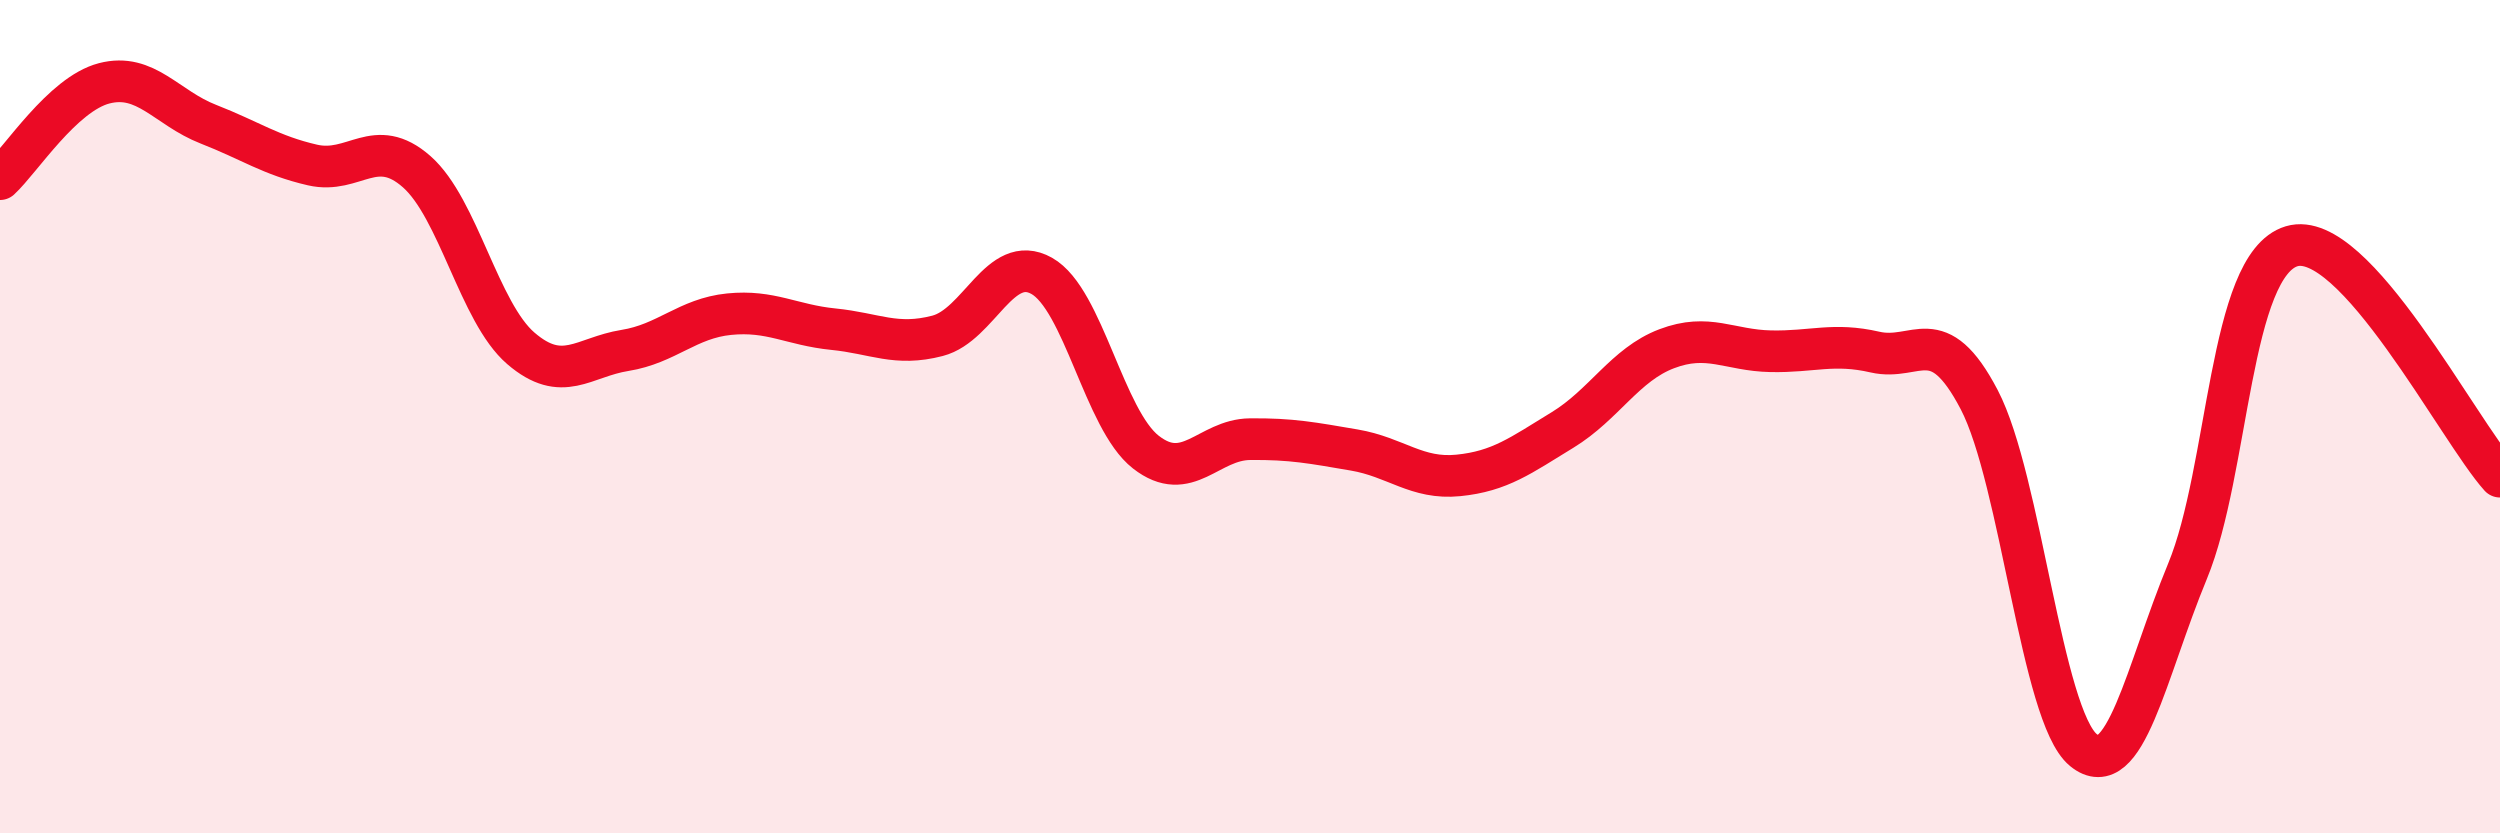 
    <svg width="60" height="20" viewBox="0 0 60 20" xmlns="http://www.w3.org/2000/svg">
      <path
        d="M 0,4.3 C 0.5,3.84 1.5,2.26 2.5,2 C 3.5,1.74 4,2.59 5,2.98 C 6,3.37 6.5,3.73 7.5,3.96 C 8.5,4.19 9,3.24 10,4.12 C 11,5 11.5,7.5 12.5,8.36 C 13.5,9.22 14,8.57 15,8.41 C 16,8.25 16.5,7.64 17.5,7.54 C 18.5,7.44 19,7.8 20,7.9 C 21,8 21.5,8.32 22.5,8.06 C 23.5,7.8 24,6.06 25,6.62 C 26,7.18 26.5,10.07 27.5,10.85 C 28.5,11.63 29,10.55 30,10.54 C 31,10.53 31.5,10.63 32.5,10.8 C 33.5,10.97 34,11.51 35,11.41 C 36,11.31 36.5,10.93 37.5,10.32 C 38.5,9.71 39,8.75 40,8.37 C 41,7.99 41.5,8.41 42.5,8.43 C 43.5,8.45 44,8.22 45,8.45 C 46,8.68 46.5,7.68 47.5,9.59 C 48.5,11.5 49,17.18 50,18 C 51,18.82 51.5,16.13 52.5,13.71 C 53.5,11.29 53.5,6.36 55,5.91 C 56.5,5.46 59,10.33 60,11.44L60 20L0 20Z"
        fill="#EB0A25"
        opacity="0.1"
        stroke-linecap="round"
        stroke-linejoin="round"
      />
      <path
        d="M 0,4.3 C 0.5,3.84 1.5,2.26 2.5,2 C 3.5,1.74 4,2.59 5,2.98 C 6,3.37 6.5,3.73 7.5,3.96 C 8.5,4.19 9,3.24 10,4.12 C 11,5 11.5,7.5 12.5,8.36 C 13.5,9.22 14,8.57 15,8.41 C 16,8.25 16.5,7.64 17.5,7.54 C 18.5,7.44 19,7.8 20,7.9 C 21,8 21.5,8.32 22.5,8.06 C 23.5,7.8 24,6.06 25,6.62 C 26,7.18 26.5,10.07 27.5,10.85 C 28.5,11.63 29,10.55 30,10.54 C 31,10.53 31.5,10.63 32.5,10.8 C 33.5,10.97 34,11.51 35,11.41 C 36,11.31 36.5,10.93 37.5,10.32 C 38.5,9.71 39,8.75 40,8.37 C 41,7.99 41.5,8.41 42.5,8.43 C 43.5,8.45 44,8.22 45,8.45 C 46,8.68 46.5,7.68 47.5,9.59 C 48.5,11.5 49,17.18 50,18 C 51,18.82 51.5,16.13 52.5,13.71 C 53.5,11.29 53.5,6.36 55,5.91 C 56.5,5.46 59,10.33 60,11.44"
        stroke="#EB0A25"
        stroke-width="1"
        fill="none"
        stroke-linecap="round"
        stroke-linejoin="round"
      />
    </svg>
  